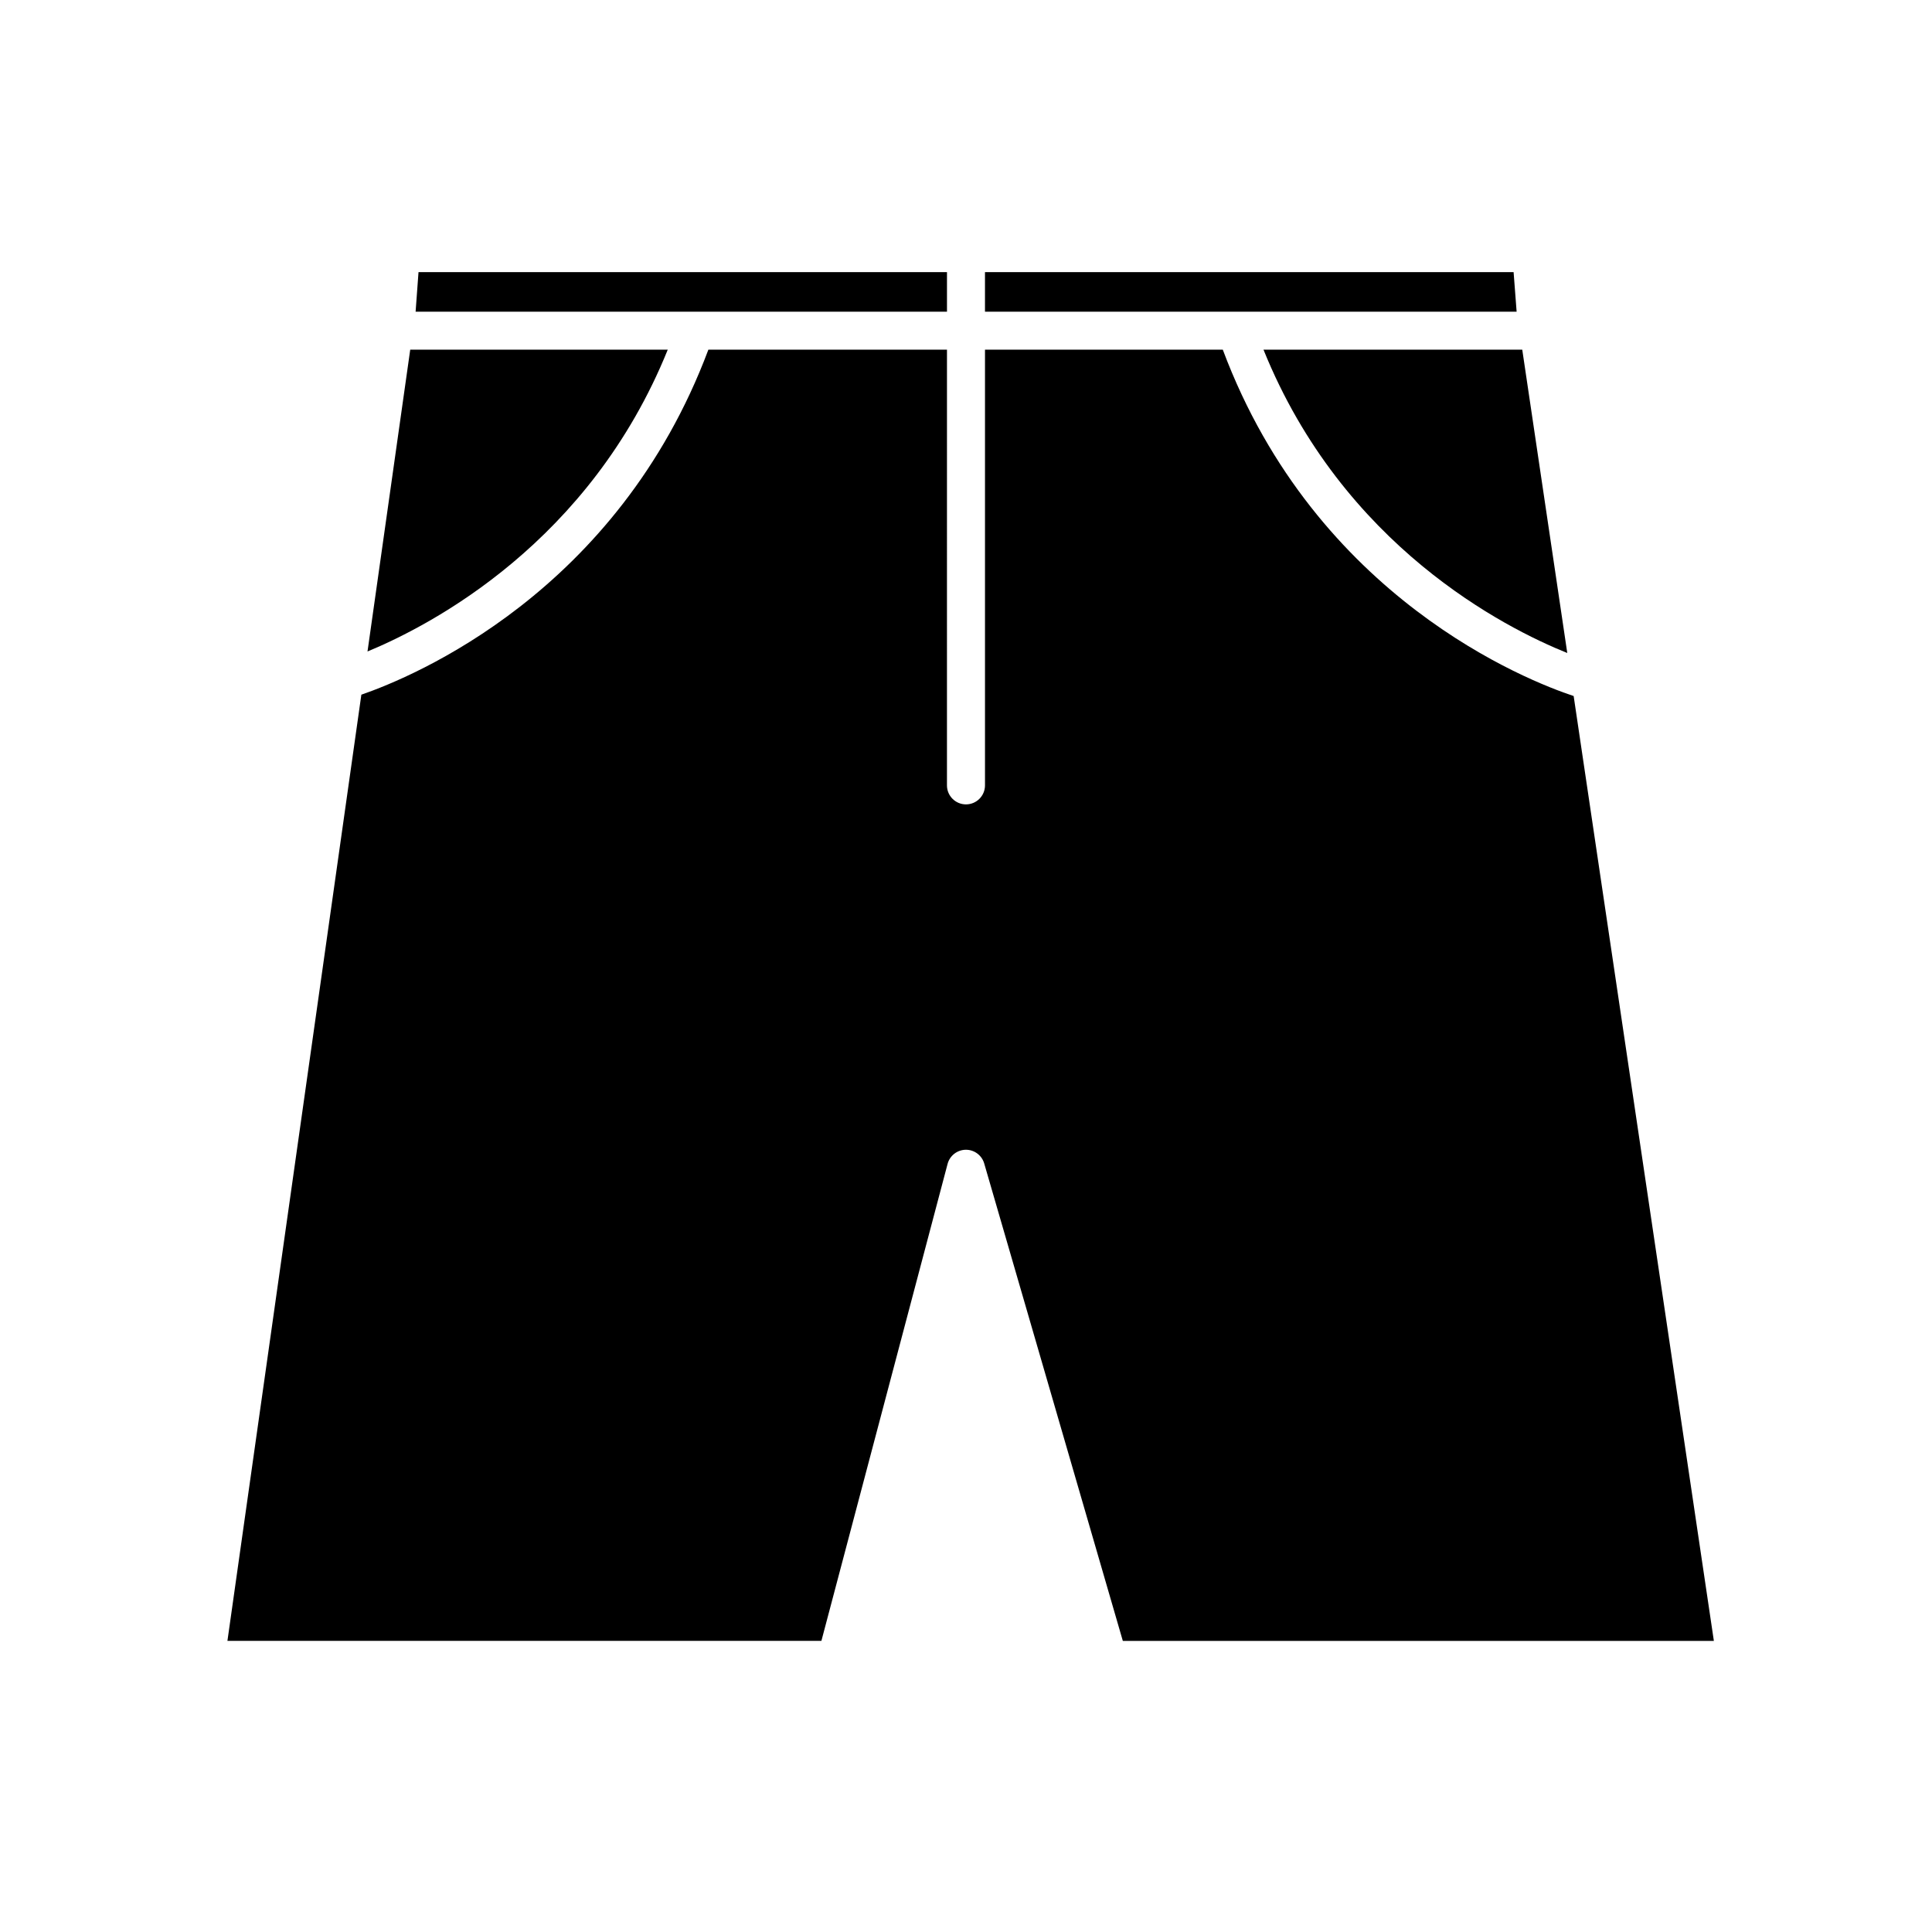 <?xml version="1.0" encoding="UTF-8"?>
<!-- Uploaded to: ICON Repo, www.svgrepo.com, Generator: ICON Repo Mixer Tools -->
<svg fill="#000000" width="800px" height="800px" version="1.1" viewBox="144 144 512 512" xmlns="http://www.w3.org/2000/svg">
 <g>
  <path d="m320.96 236.67h-68.246l-11.32 79.98c17.094-7.082 58.961-29 79.566-79.98z"/>
  <path d="m545.12 216.11h-140.09v10.488h140.89z"/>
  <path d="m394.96 216.11h-140.05l-0.77 10.488h140.82z"/>
  <path d="m468.06 236.67h-63.027v115.46c0 2.781-2.258 5.039-5.039 5.039s-5.039-2.258-5.039-5.039l0.004-115.47h-63.23c-24.07 64.312-78.199 86.691-91.965 91.438l-35.492 250.75h157.41l33.438-126.4c0.578-2.191 2.551-3.719 4.812-3.75h0.059c2.238 0 4.211 1.48 4.836 3.637l36.734 126.52h156.63l-37.156-250.4c-11.883-3.934-68.27-25.77-92.98-91.781z"/>
  <path d="m478.84 236.67c21.023 52.07 64.059 73.77 80.504 80.383l-11.93-80.383z"/>
 </g>
</svg>